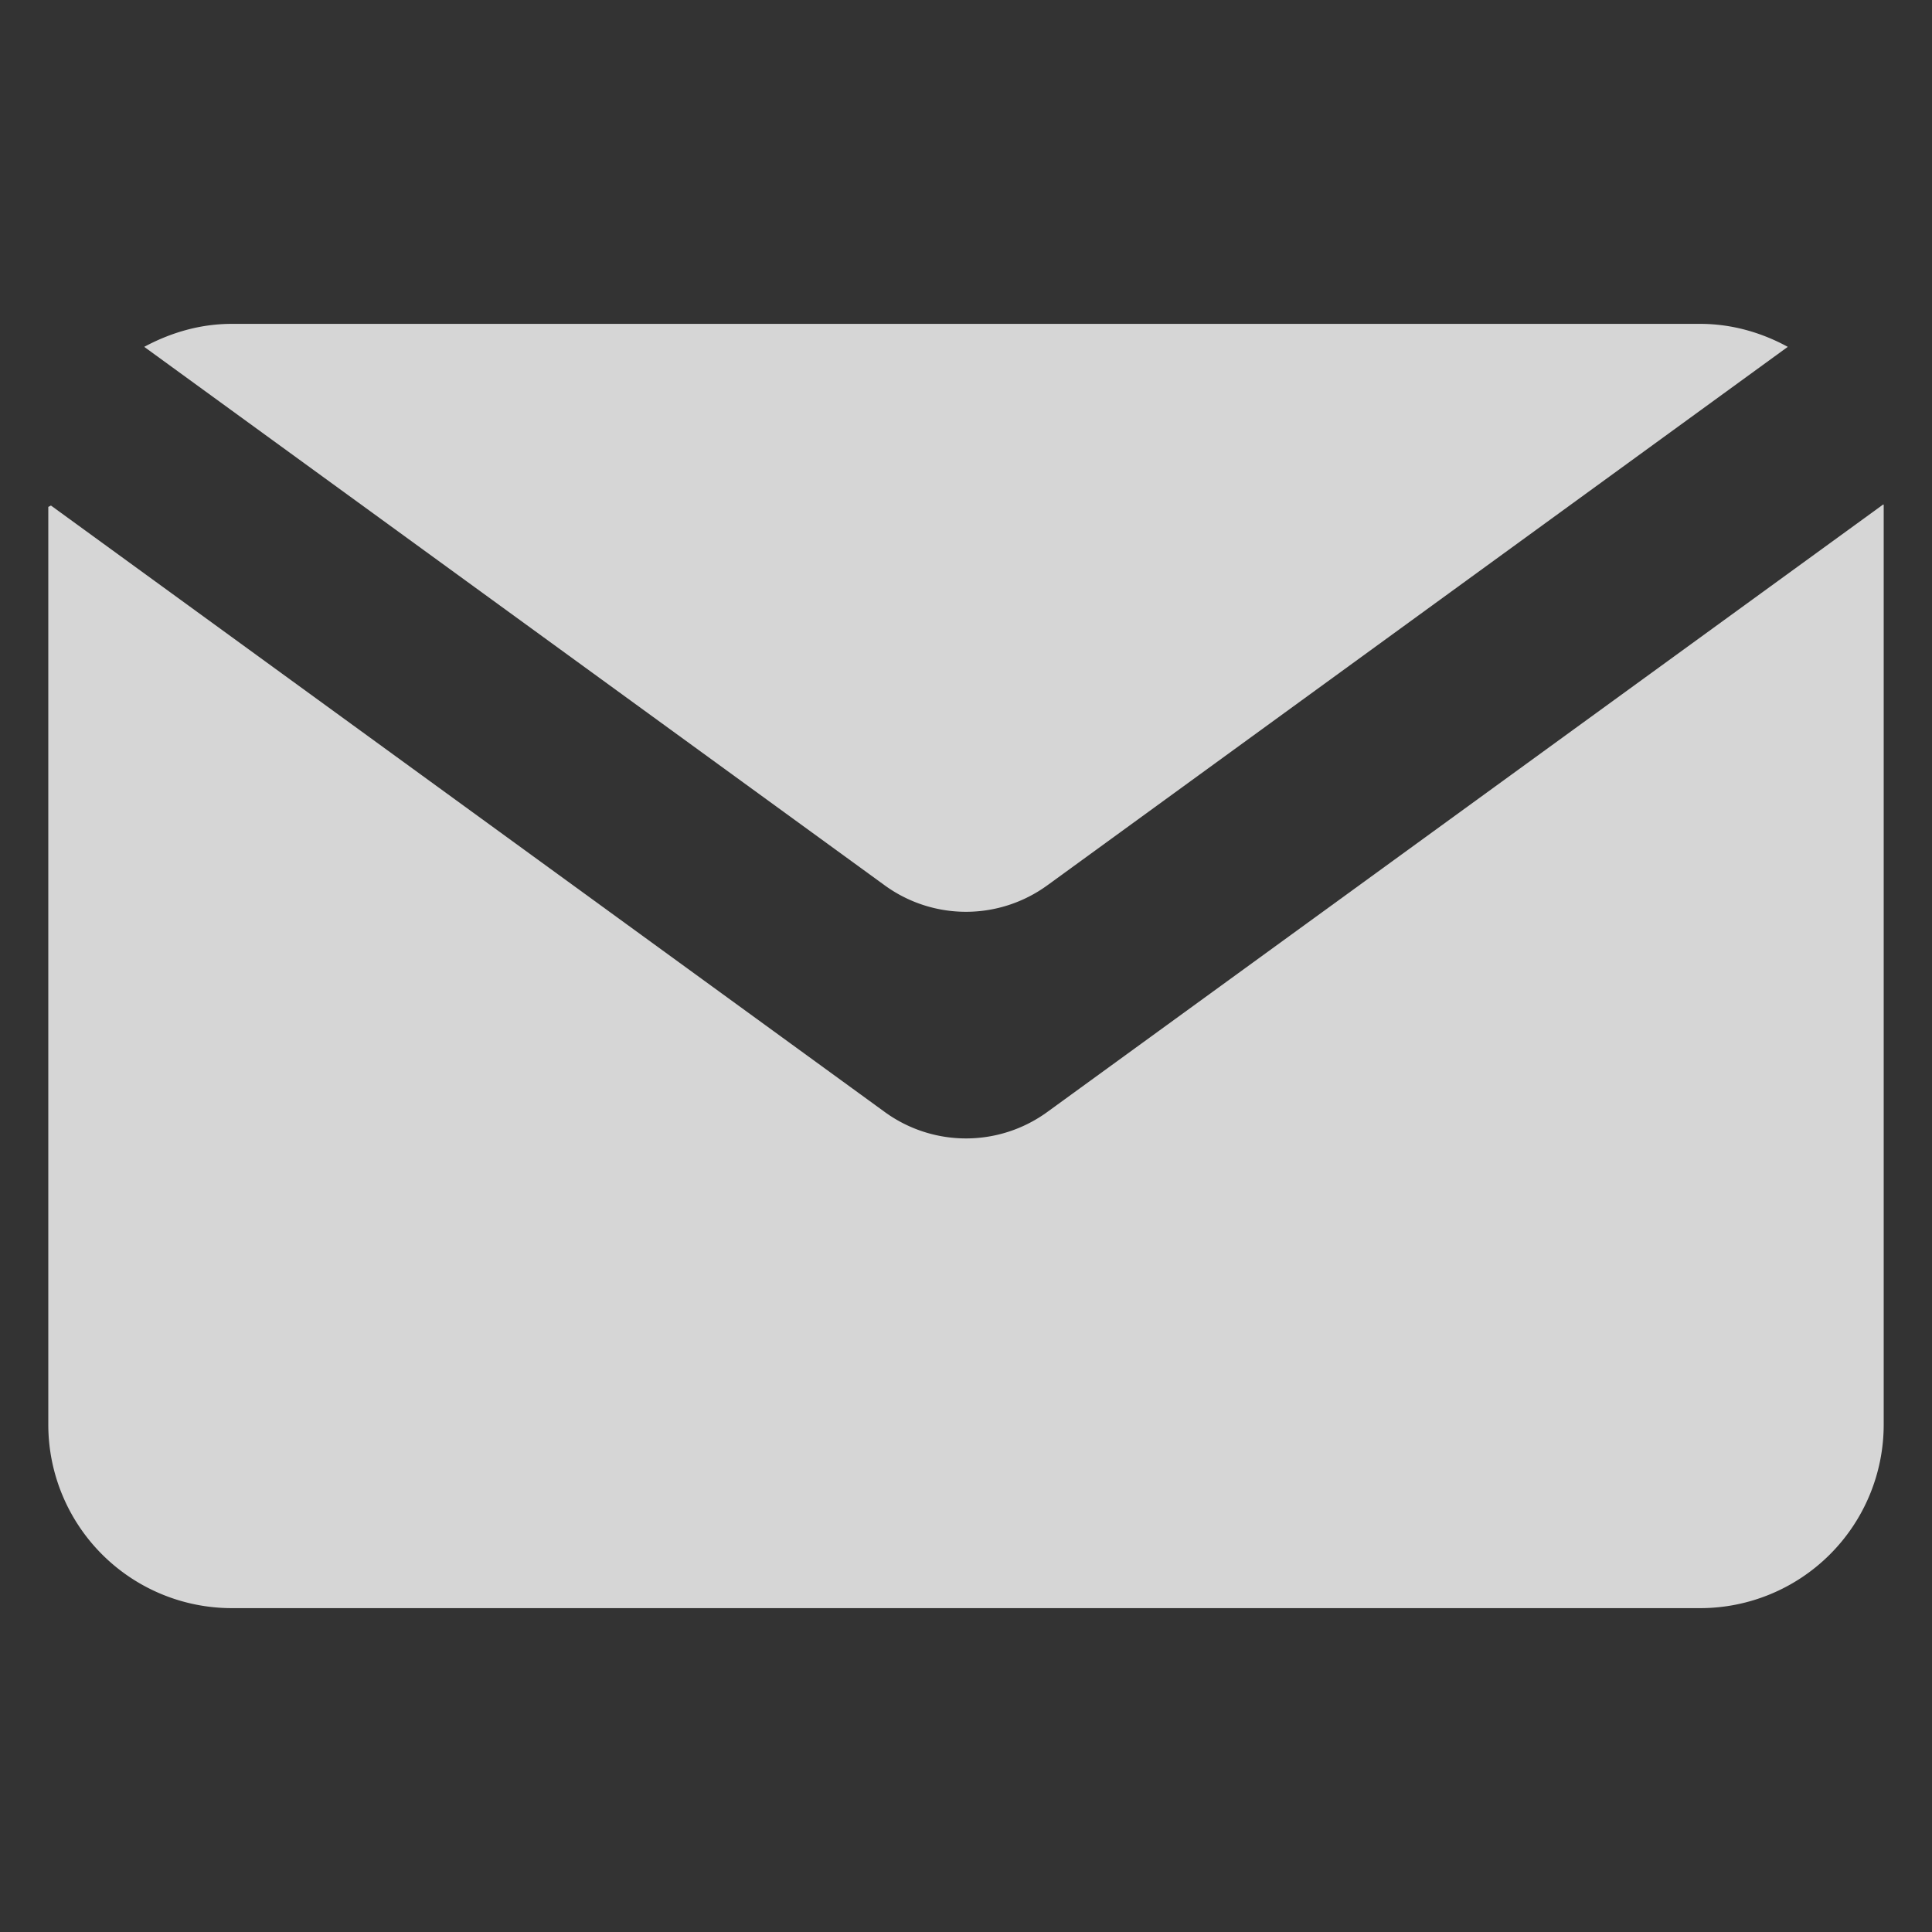 <?xml version="1.0" encoding="UTF-8"?> <svg xmlns="http://www.w3.org/2000/svg" xmlns:xlink="http://www.w3.org/1999/xlink" version="1.1" width="512" height="512" x="0" y="0" viewBox="0 0 100 100" style="enable-background:new 0 0 512 512" xml:space="preserve" class=""><rect x="0" y="0" width="100" height="100" fill="#333333" stroke="none"/><g><path d="M45.795 57.557 2.638 26.167l-.138.07v47.5a9.5 9.5 0 0 0 9.5 9.5h76a9.5 9.5 0 0 0 9.5-9.5V26.124l-.025-.013-43.27 31.447a7.15 7.15 0 0 1-8.41-.001z" fill="#ffffff" opacity="0.8" data-original="#000000" class=""></path><path d="m54.206 45.827 38.329-27.874c-1.343-.734-2.888-1.19-4.535-1.19H12c-1.647 0-3.167.456-4.535 1.19l38.33 27.874a7.15 7.15 0 0 0 8.41 0z" fill="#ffffff" opacity="0.8" data-original="#000000" class=""></path></g></svg> 